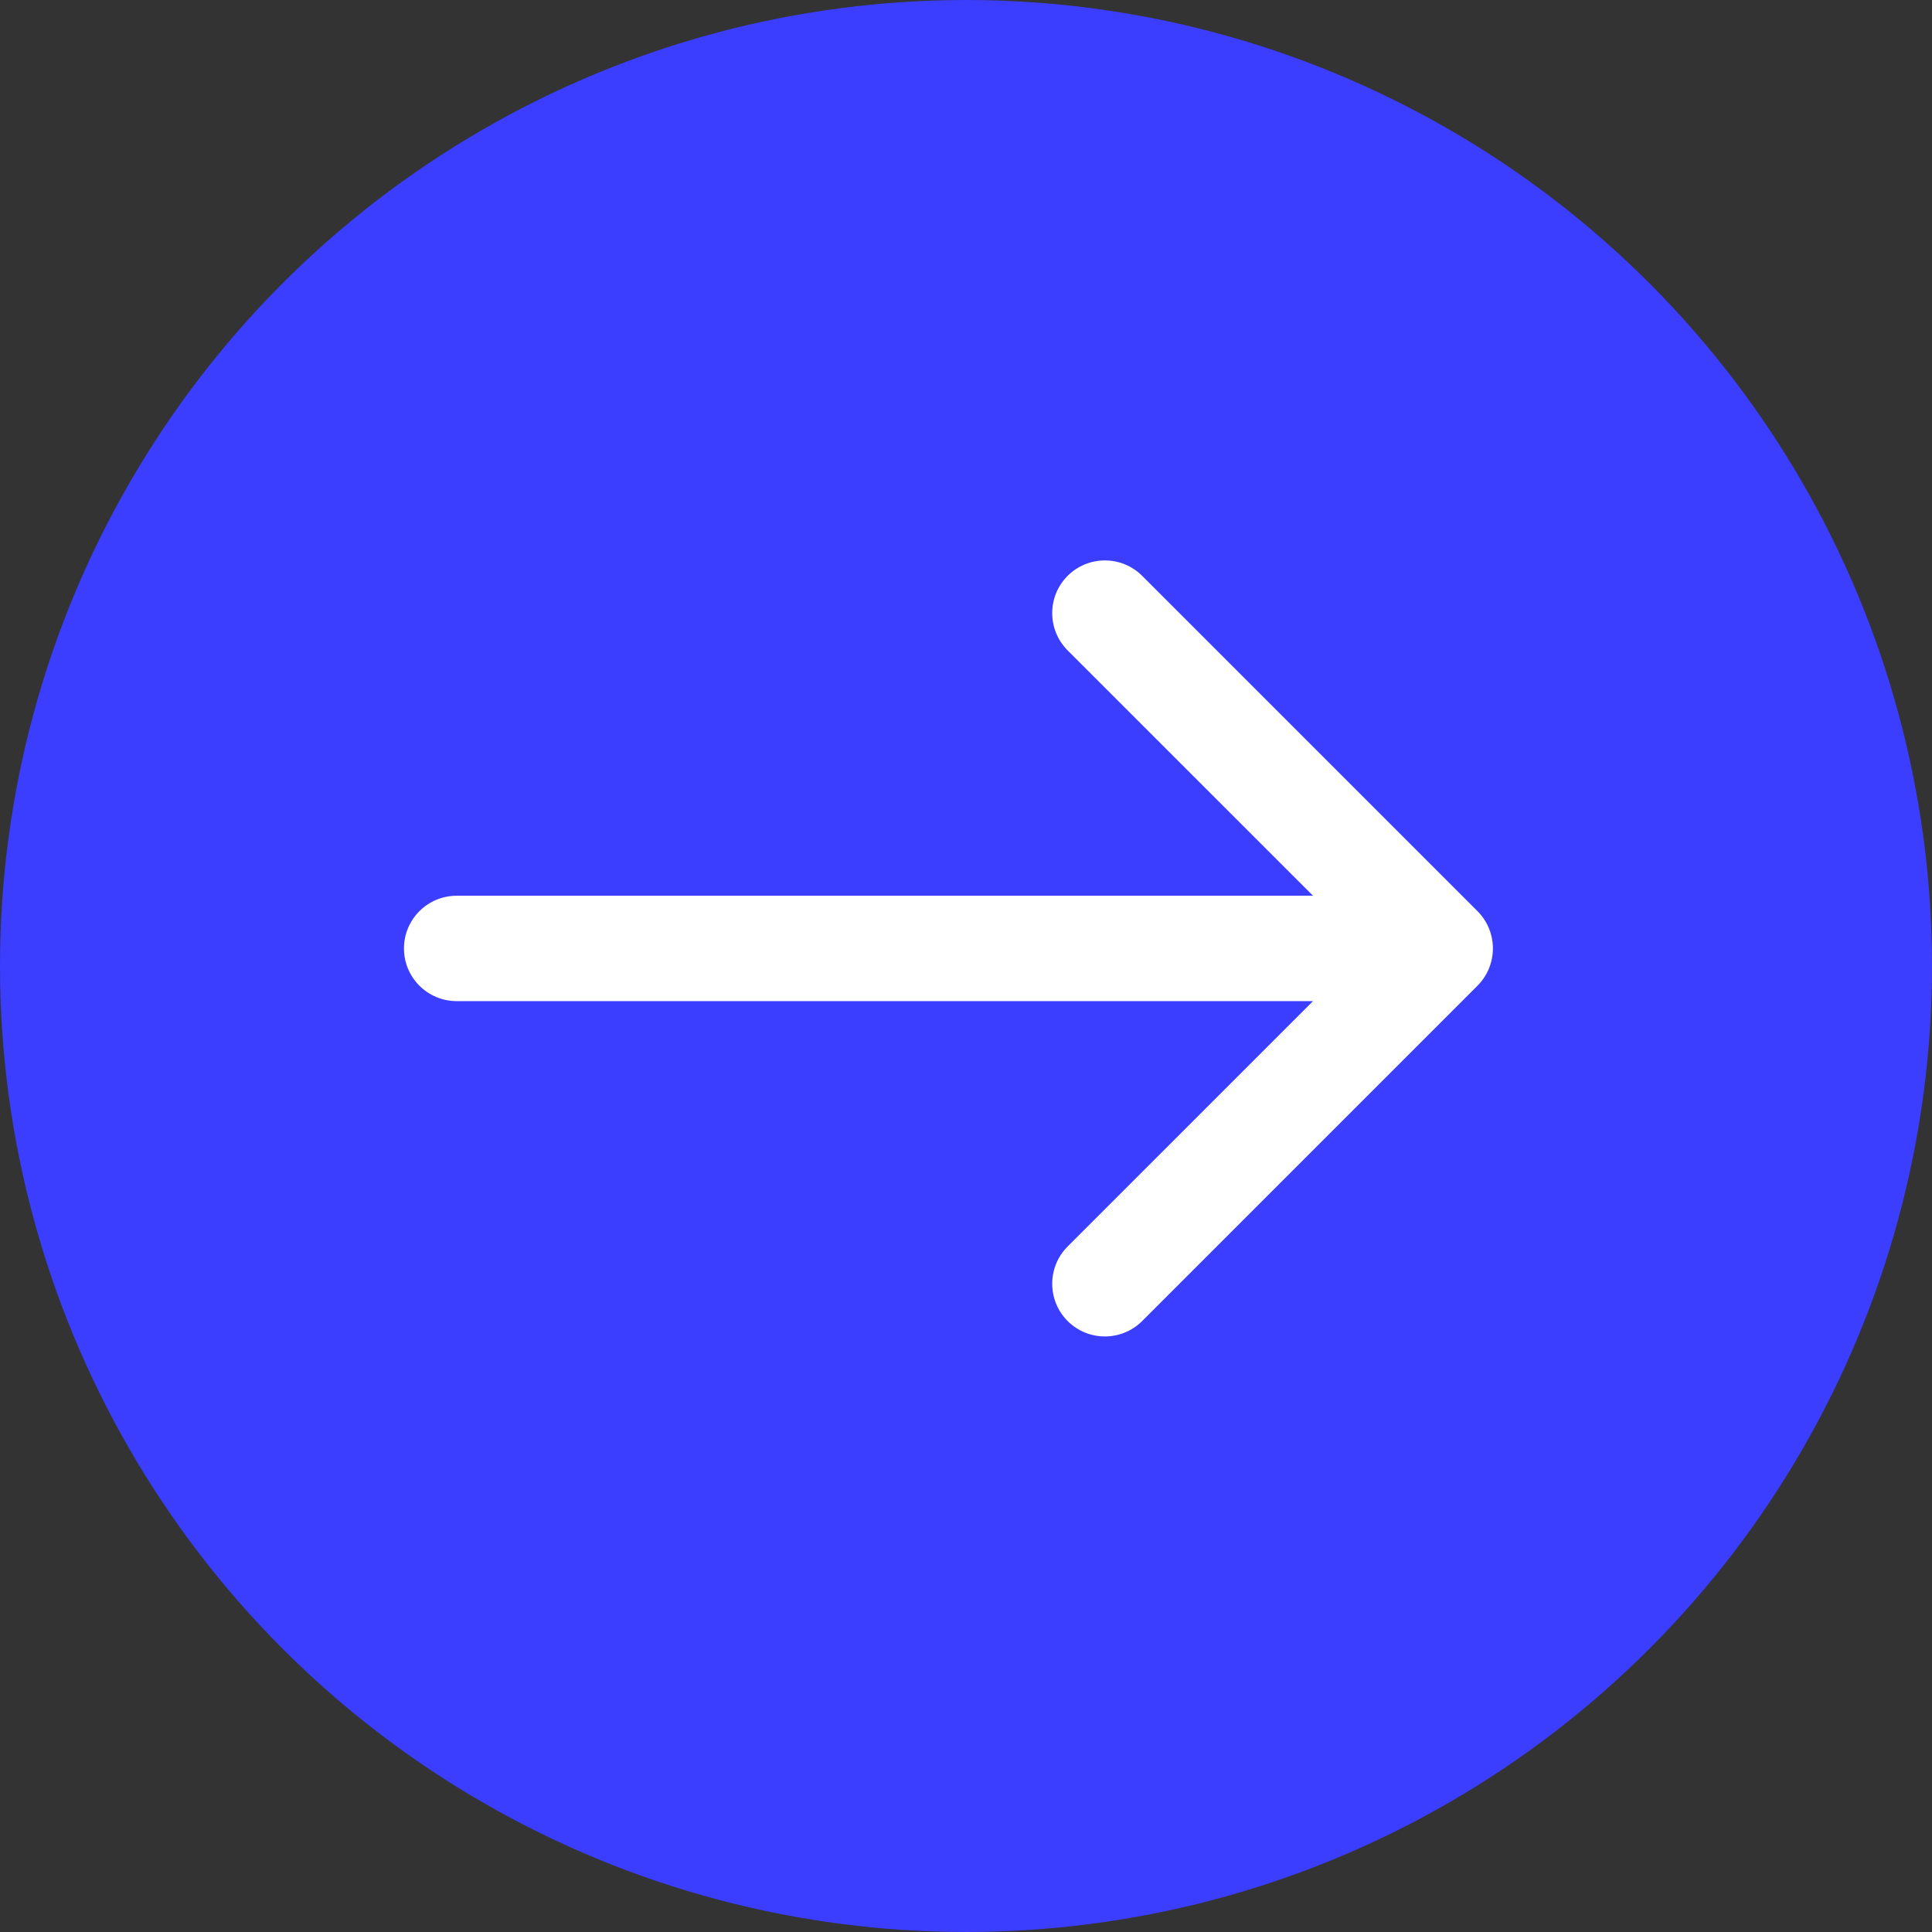 <?xml version="1.0" encoding="UTF-8"?> <svg xmlns="http://www.w3.org/2000/svg" width="55" height="55" viewBox="0 0 55 55" fill="none"><rect x="0" y="0" width="55" height="55" fill="#333333" stroke="none"/> <circle cx="27.5" cy="27.5" r="27.5" fill="#3B3DFF"></circle> <path d="M13 25.5C12.172 25.5 11.5 26.172 11.5 27C11.5 27.828 12.172 28.5 13 28.5L13 25.5ZM42.061 28.061C42.646 27.475 42.646 26.525 42.061 25.939L32.515 16.393C31.929 15.808 30.979 15.808 30.393 16.393C29.808 16.979 29.808 17.929 30.393 18.515L38.879 27L30.393 35.485C29.808 36.071 29.808 37.021 30.393 37.607C30.979 38.192 31.929 38.192 32.515 37.607L42.061 28.061ZM13 28.5L41 28.5L41 25.5L13 25.5L13 28.5Z" fill="white"></path> </svg> 
